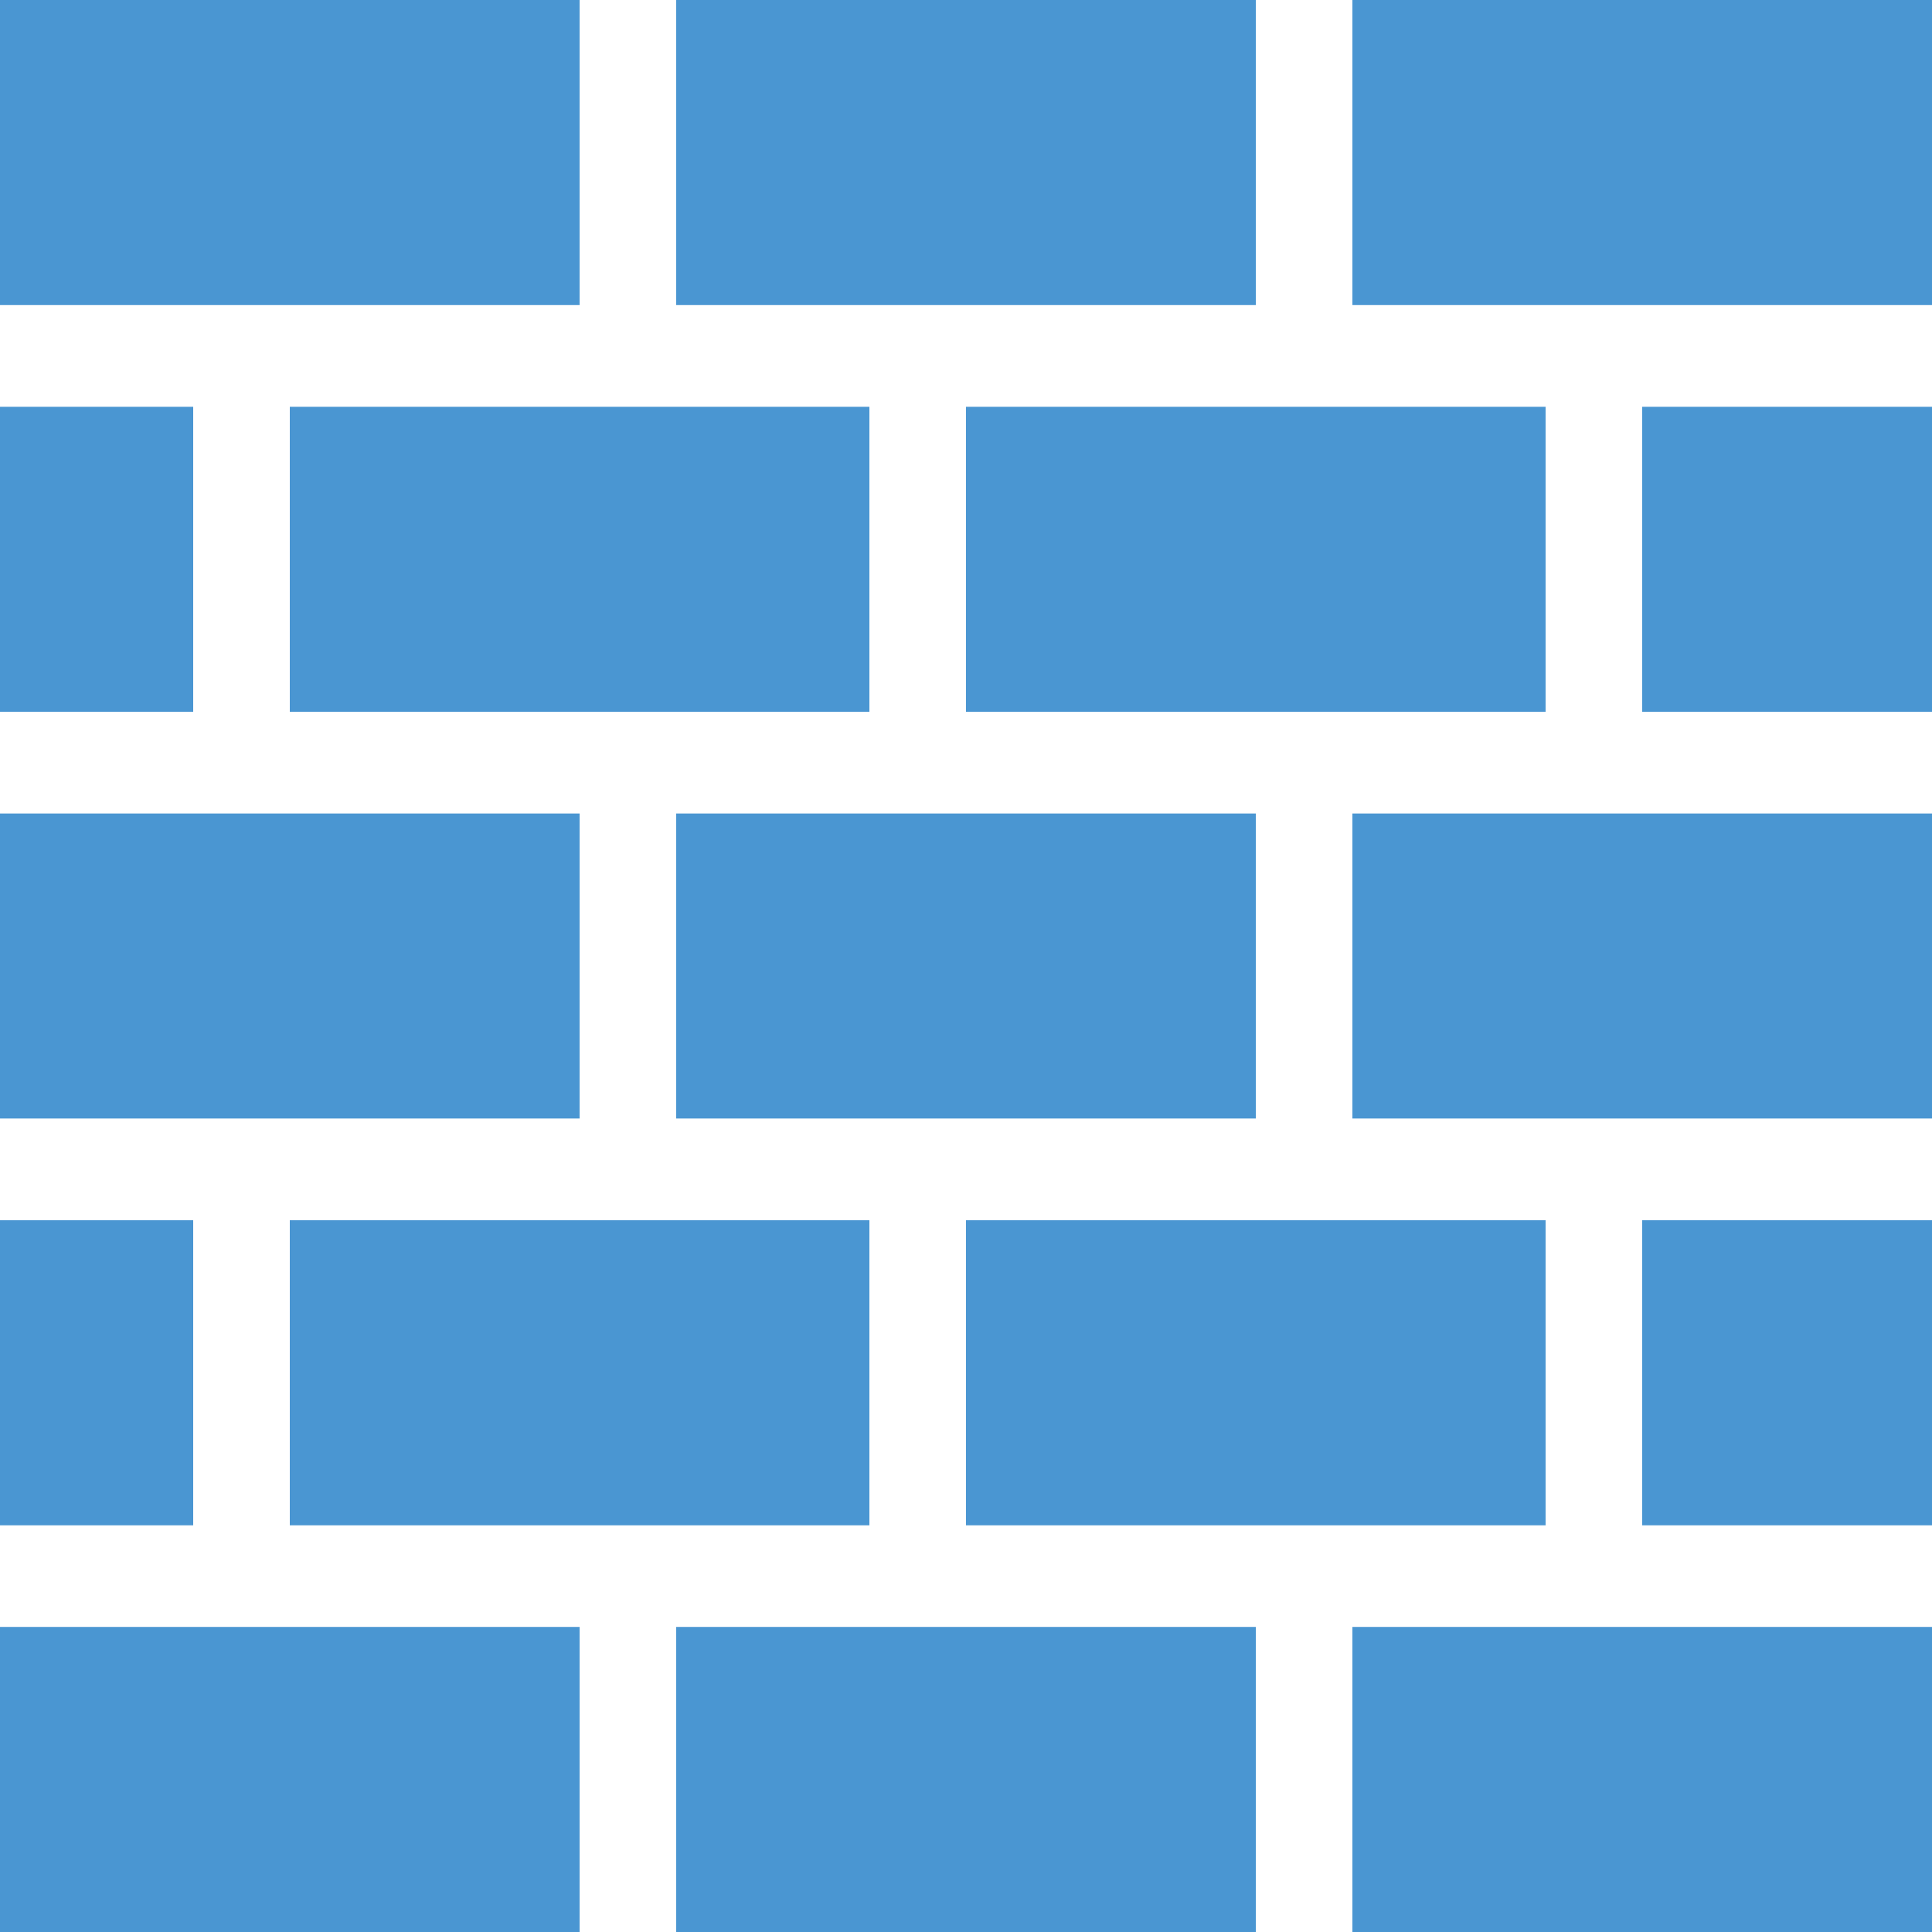 <?xml version="1.0" encoding="UTF-8"?> <svg xmlns="http://www.w3.org/2000/svg" width="32" height="32" viewBox="0 0 32 32" fill="none"> <path d="M9.6 26.947H0V32H9.6V26.947Z" fill="#4A96D2"></path> <path d="M20.8 26.947H11.2V32H20.8V26.947Z" fill="#4A96D2"></path> <path d="M32 26.947H22.4V32H32V26.947Z" fill="#4A96D2"></path> <path d="M14.4 20.211H4.8V25.264H14.4V20.211Z" fill="#4A96D2"></path> <path d="M25.6 20.211H16V25.264H25.6V20.211Z" fill="#4A96D2"></path> <path d="M3.2 20.211H0V25.264H3.2V20.211Z" fill="#4A96D2"></path> <path d="M32 20.211H27.2V25.264H32V20.211Z" fill="#4A96D2"></path> <path d="M9.6 13.474H0V18.526H9.6V13.474Z" fill="#4A96D2"></path> <path d="M20.8 13.474H11.2V18.526H20.8V13.474Z" fill="#4A96D2"></path> <path d="M32 13.474H22.4V18.526H32V13.474Z" fill="#4A96D2"></path> <path d="M14.4 6.738H4.8V11.79H14.4V6.738Z" fill="#4A96D2"></path> <path d="M25.6 6.738H16V11.79H25.6V6.738Z" fill="#4A96D2"></path> <path d="M3.2 6.738H0V11.79H3.2V6.738Z" fill="#4A96D2"></path> <path d="M32 6.738H27.2V11.79H32V6.738Z" fill="#4A96D2"></path> <path d="M9.6 0H0V5.053H9.6V0Z" fill="#4A96D2"></path> <path d="M20.8 0H11.2V5.053H20.8V0Z" fill="#4A96D2"></path> <path d="M32 0H22.4V5.053H32V0Z" fill="#4A96D2"></path> </svg> 